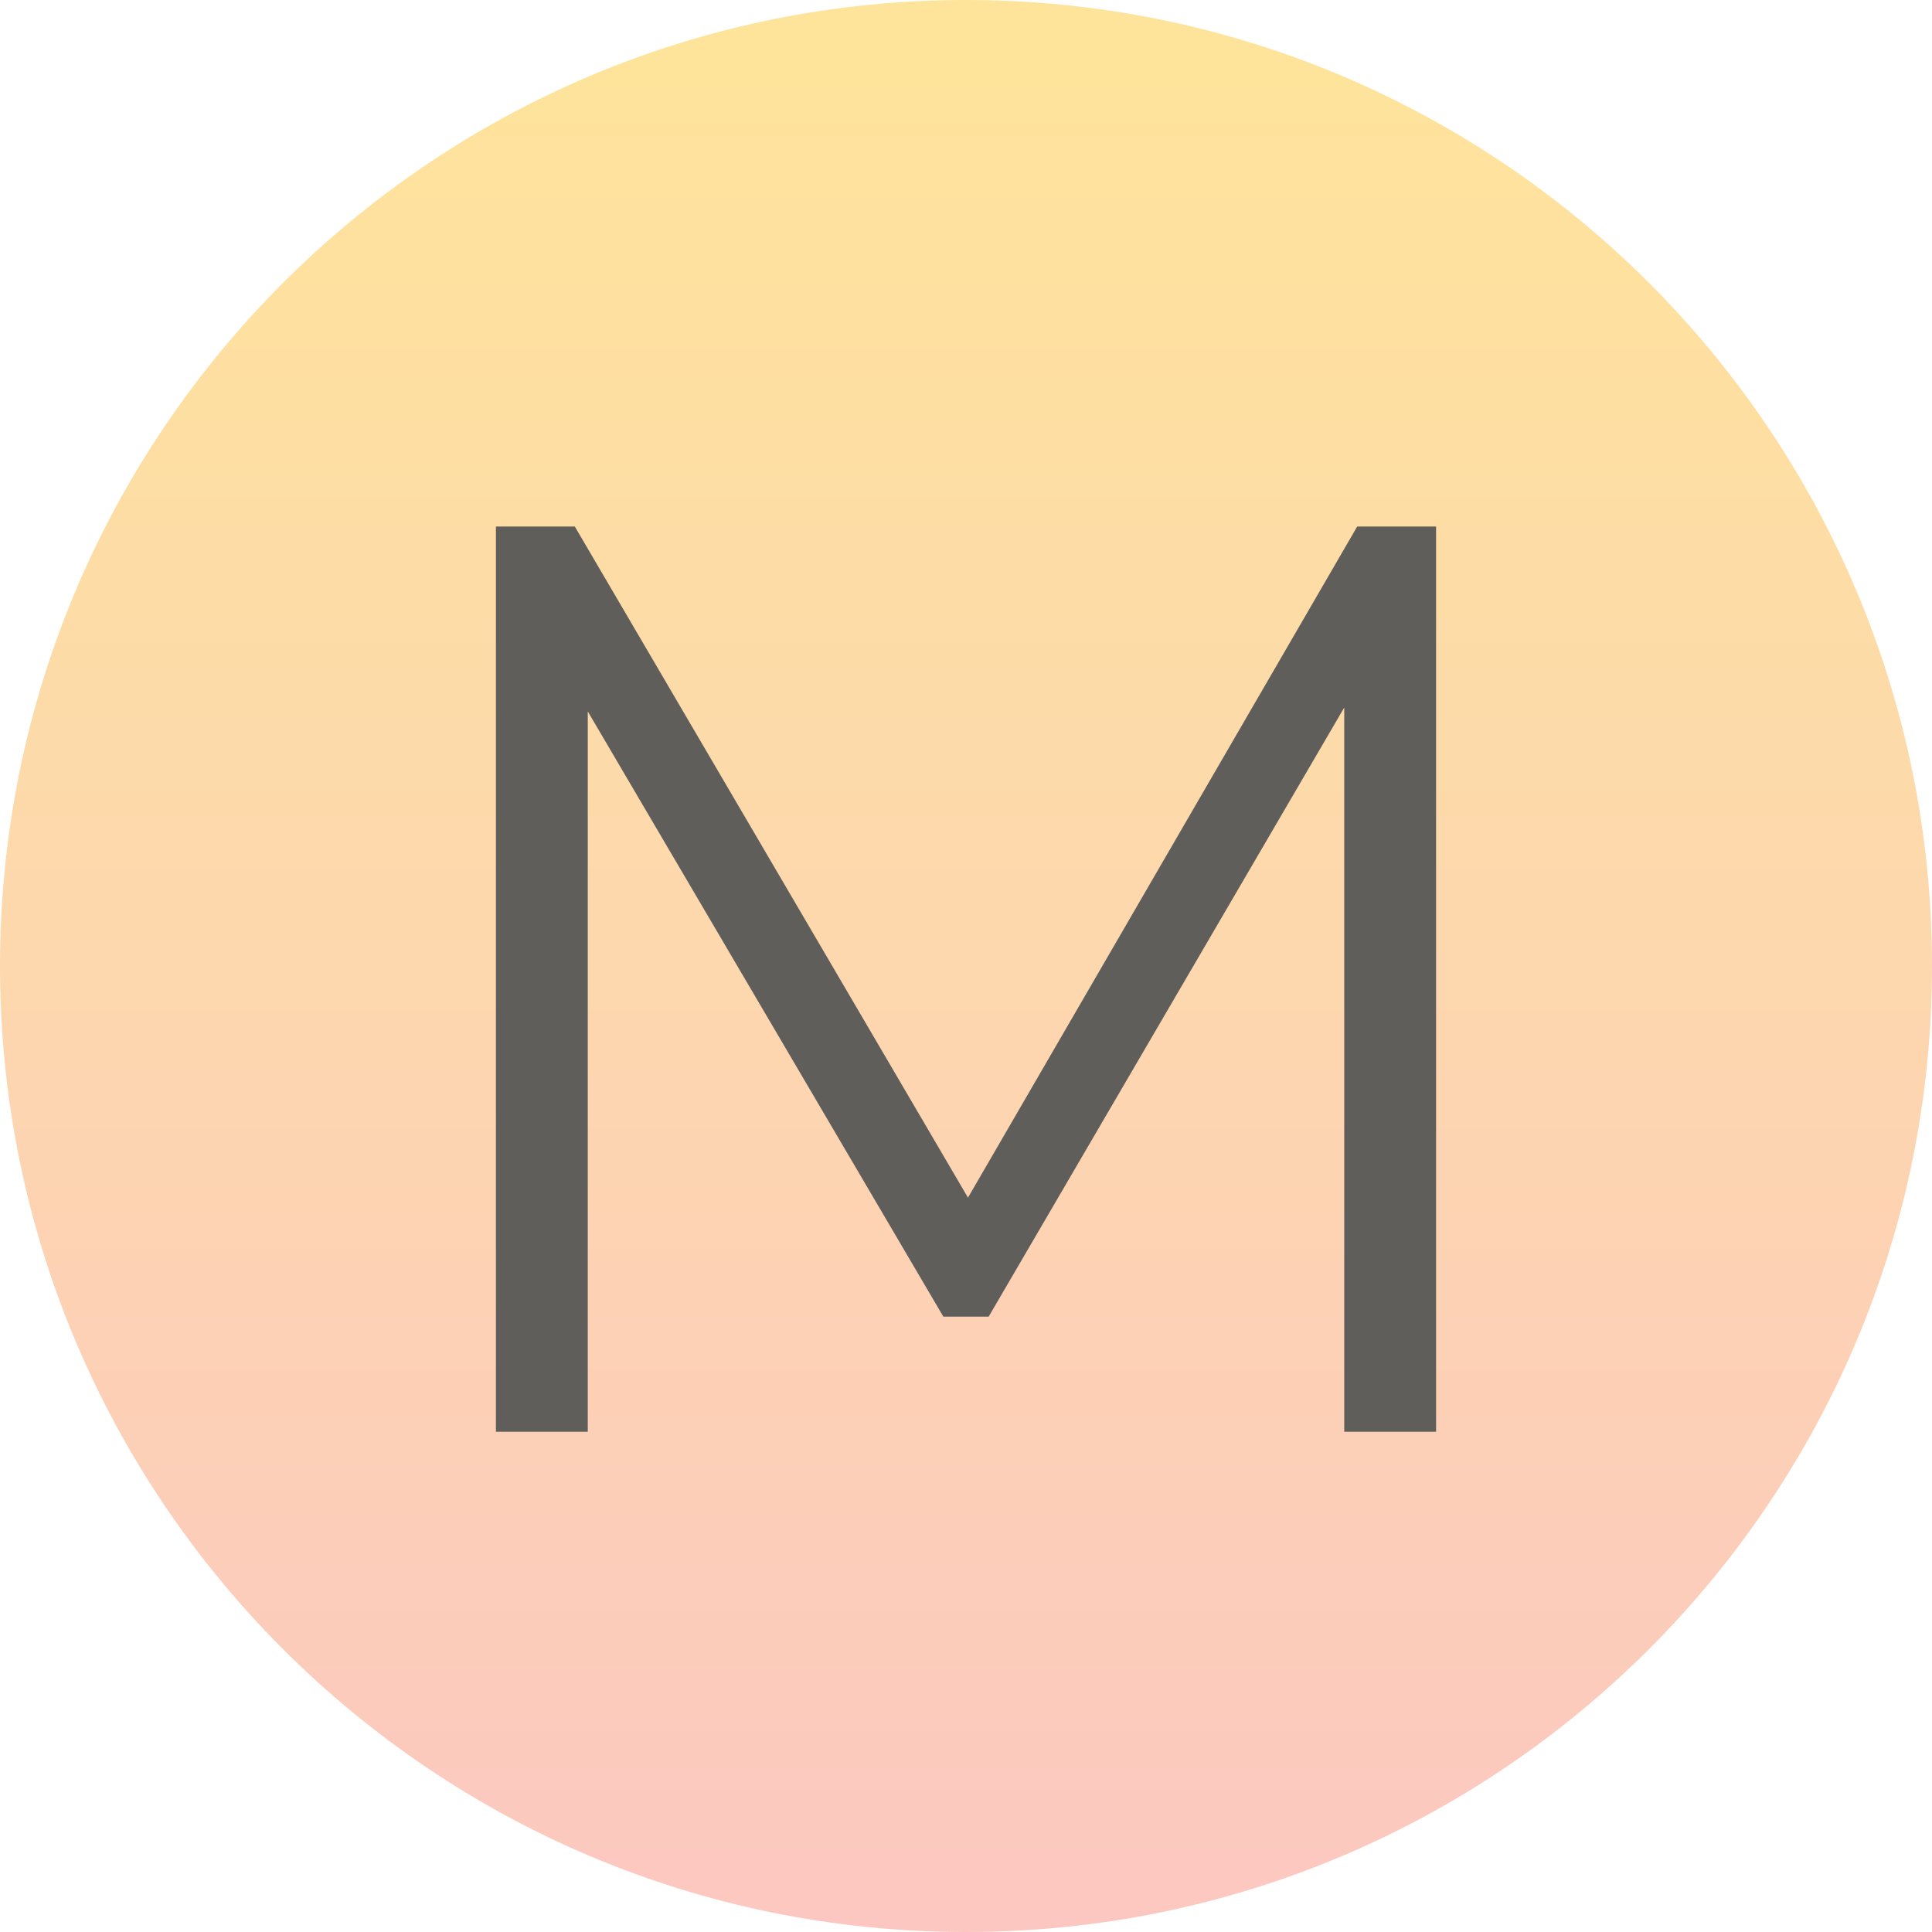 <svg version="1.0" preserveAspectRatio="xMidYMid meet" height="500" viewBox="0 0 375 375" zoomAndPan="magnify" width="500" xmlns:xlink="http://www.w3.org/1999/xlink" xmlns="http://www.w3.org/2000/svg"><defs><g></g><clipPath id="b24085016d"><path clip-rule="nonzero" d="M 187.5 0 C 83.945 0 0 83.945 0 187.5 C 0 291.055 83.945 375 187.5 375 C 291.055 375 375 291.055 375 187.5 C 375 83.945 291.055 0 187.5 0 Z M 187.5 0"></path></clipPath><linearGradient id="d33aa3c7ef" y2="256" gradientUnits="userSpaceOnUse" x2="128" y1="0" gradientTransform="matrix(1.465, 0, 0, 1.465, 0, 0)" x1="128"><stop offset="0" stop-color="rgb(99.599%, 89.4%, 60.399%)" stop-opacity="1"></stop><stop offset="0.016" stop-color="rgb(99.593%, 89.319%, 60.521%)" stop-opacity="1"></stop><stop offset="0.031" stop-color="rgb(99.58%, 89.16%, 60.765%)" stop-opacity="1"></stop><stop offset="0.047" stop-color="rgb(99.568%, 89%, 61.008%)" stop-opacity="1"></stop><stop offset="0.062" stop-color="rgb(99.556%, 88.841%, 61.252%)" stop-opacity="1"></stop><stop offset="0.078" stop-color="rgb(99.542%, 88.681%, 61.496%)" stop-opacity="1"></stop><stop offset="0.094" stop-color="rgb(99.53%, 88.522%, 61.74%)" stop-opacity="1"></stop><stop offset="0.109" stop-color="rgb(99.518%, 88.364%, 61.983%)" stop-opacity="1"></stop><stop offset="0.125" stop-color="rgb(99.506%, 88.203%, 62.227%)" stop-opacity="1"></stop><stop offset="0.141" stop-color="rgb(99.493%, 88.045%, 62.471%)" stop-opacity="1"></stop><stop offset="0.156" stop-color="rgb(99.48%, 87.885%, 62.715%)" stop-opacity="1"></stop><stop offset="0.172" stop-color="rgb(99.467%, 87.726%, 62.958%)" stop-opacity="1"></stop><stop offset="0.188" stop-color="rgb(99.455%, 87.566%, 63.202%)" stop-opacity="1"></stop><stop offset="0.203" stop-color="rgb(99.443%, 87.407%, 63.446%)" stop-opacity="1"></stop><stop offset="0.219" stop-color="rgb(99.431%, 87.247%, 63.69%)" stop-opacity="1"></stop><stop offset="0.234" stop-color="rgb(99.417%, 87.088%, 63.933%)" stop-opacity="1"></stop><stop offset="0.25" stop-color="rgb(99.405%, 86.929%, 64.177%)" stop-opacity="1"></stop><stop offset="0.266" stop-color="rgb(99.393%, 86.769%, 64.421%)" stop-opacity="1"></stop><stop offset="0.281" stop-color="rgb(99.38%, 86.61%, 64.665%)" stop-opacity="1"></stop><stop offset="0.297" stop-color="rgb(99.368%, 86.45%, 64.908%)" stop-opacity="1"></stop><stop offset="0.312" stop-color="rgb(99.356%, 86.292%, 65.152%)" stop-opacity="1"></stop><stop offset="0.328" stop-color="rgb(99.342%, 86.131%, 65.396%)" stop-opacity="1"></stop><stop offset="0.344" stop-color="rgb(99.33%, 85.973%, 65.64%)" stop-opacity="1"></stop><stop offset="0.359" stop-color="rgb(99.318%, 85.812%, 65.883%)" stop-opacity="1"></stop><stop offset="0.375" stop-color="rgb(99.306%, 85.654%, 66.127%)" stop-opacity="1"></stop><stop offset="0.391" stop-color="rgb(99.294%, 85.493%, 66.371%)" stop-opacity="1"></stop><stop offset="0.406" stop-color="rgb(99.28%, 85.335%, 66.615%)" stop-opacity="1"></stop><stop offset="0.422" stop-color="rgb(99.268%, 85.176%, 66.858%)" stop-opacity="1"></stop><stop offset="0.438" stop-color="rgb(99.255%, 85.016%, 67.102%)" stop-opacity="1"></stop><stop offset="0.453" stop-color="rgb(99.243%, 84.857%, 67.346%)" stop-opacity="1"></stop><stop offset="0.469" stop-color="rgb(99.231%, 84.697%, 67.59%)" stop-opacity="1"></stop><stop offset="0.484" stop-color="rgb(99.217%, 84.538%, 67.833%)" stop-opacity="1"></stop><stop offset="0.5" stop-color="rgb(99.205%, 84.378%, 68.077%)" stop-opacity="1"></stop><stop offset="0.516" stop-color="rgb(99.193%, 84.2%, 68.317%)" stop-opacity="1"></stop><stop offset="0.531" stop-color="rgb(99.181%, 84.003%, 68.55%)" stop-opacity="1"></stop><stop offset="0.547" stop-color="rgb(99.168%, 83.806%, 68.785%)" stop-opacity="1"></stop><stop offset="0.562" stop-color="rgb(99.155%, 83.609%, 69.019%)" stop-opacity="1"></stop><stop offset="0.578" stop-color="rgb(99.142%, 83.412%, 69.254%)" stop-opacity="1"></stop><stop offset="0.594" stop-color="rgb(99.13%, 83.215%, 69.489%)" stop-opacity="1"></stop><stop offset="0.609" stop-color="rgb(99.118%, 83.018%, 69.722%)" stop-opacity="1"></stop><stop offset="0.625" stop-color="rgb(99.106%, 82.822%, 69.957%)" stop-opacity="1"></stop><stop offset="0.641" stop-color="rgb(99.092%, 82.625%, 70.19%)" stop-opacity="1"></stop><stop offset="0.656" stop-color="rgb(99.08%, 82.428%, 70.425%)" stop-opacity="1"></stop><stop offset="0.672" stop-color="rgb(99.068%, 82.231%, 70.66%)" stop-opacity="1"></stop><stop offset="0.688" stop-color="rgb(99.055%, 82.034%, 70.894%)" stop-opacity="1"></stop><stop offset="0.703" stop-color="rgb(99.043%, 81.837%, 71.129%)" stop-opacity="1"></stop><stop offset="0.719" stop-color="rgb(99.031%, 81.641%, 71.362%)" stop-opacity="1"></stop><stop offset="0.734" stop-color="rgb(99.017%, 81.444%, 71.597%)" stop-opacity="1"></stop><stop offset="0.75" stop-color="rgb(99.005%, 81.247%, 71.832%)" stop-opacity="1"></stop><stop offset="0.766" stop-color="rgb(98.993%, 81.05%, 72.066%)" stop-opacity="1"></stop><stop offset="0.781" stop-color="rgb(98.981%, 80.853%, 72.301%)" stop-opacity="1"></stop><stop offset="0.797" stop-color="rgb(98.969%, 80.656%, 72.534%)" stop-opacity="1"></stop><stop offset="0.812" stop-color="rgb(98.955%, 80.46%, 72.769%)" stop-opacity="1"></stop><stop offset="0.828" stop-color="rgb(98.943%, 80.263%, 73.004%)" stop-opacity="1"></stop><stop offset="0.844" stop-color="rgb(98.93%, 80.066%, 73.238%)" stop-opacity="1"></stop><stop offset="0.859" stop-color="rgb(98.918%, 79.869%, 73.473%)" stop-opacity="1"></stop><stop offset="0.875" stop-color="rgb(98.906%, 79.672%, 73.706%)" stop-opacity="1"></stop><stop offset="0.891" stop-color="rgb(98.892%, 79.475%, 73.941%)" stop-opacity="1"></stop><stop offset="0.906" stop-color="rgb(98.88%, 79.279%, 74.176%)" stop-opacity="1"></stop><stop offset="0.922" stop-color="rgb(98.868%, 79.082%, 74.409%)" stop-opacity="1"></stop><stop offset="0.938" stop-color="rgb(98.856%, 78.885%, 74.644%)" stop-opacity="1"></stop><stop offset="0.953" stop-color="rgb(98.843%, 78.688%, 74.878%)" stop-opacity="1"></stop><stop offset="0.969" stop-color="rgb(98.83%, 78.491%, 75.113%)" stop-opacity="1"></stop><stop offset="0.984" stop-color="rgb(98.817%, 78.294%, 75.348%)" stop-opacity="1"></stop><stop offset="1" stop-color="rgb(98.805%, 78.098%, 75.581%)" stop-opacity="1"></stop></linearGradient></defs><g clip-path="url(#b24085016d)"><rect height="450" y="-37.5" width="450" fill="url(#d33aa3c7ef)" x="-37.5"></rect></g><g fill-opacity="1" fill="#605e5b"><g transform="translate(67.649, 277.901)"><g><path d="M 211.094 -175.703 L 211.094 0 L 193.266 0 L 193.266 -140.562 L 124.25 -22.344 L 115.453 -22.344 L 46.438 -139.812 L 46.438 0 L 28.609 0 L 28.609 -175.703 L 43.922 -175.703 L 120.234 -45.438 L 195.781 -175.703 Z M 211.094 -175.703"></path></g></g></g></svg>